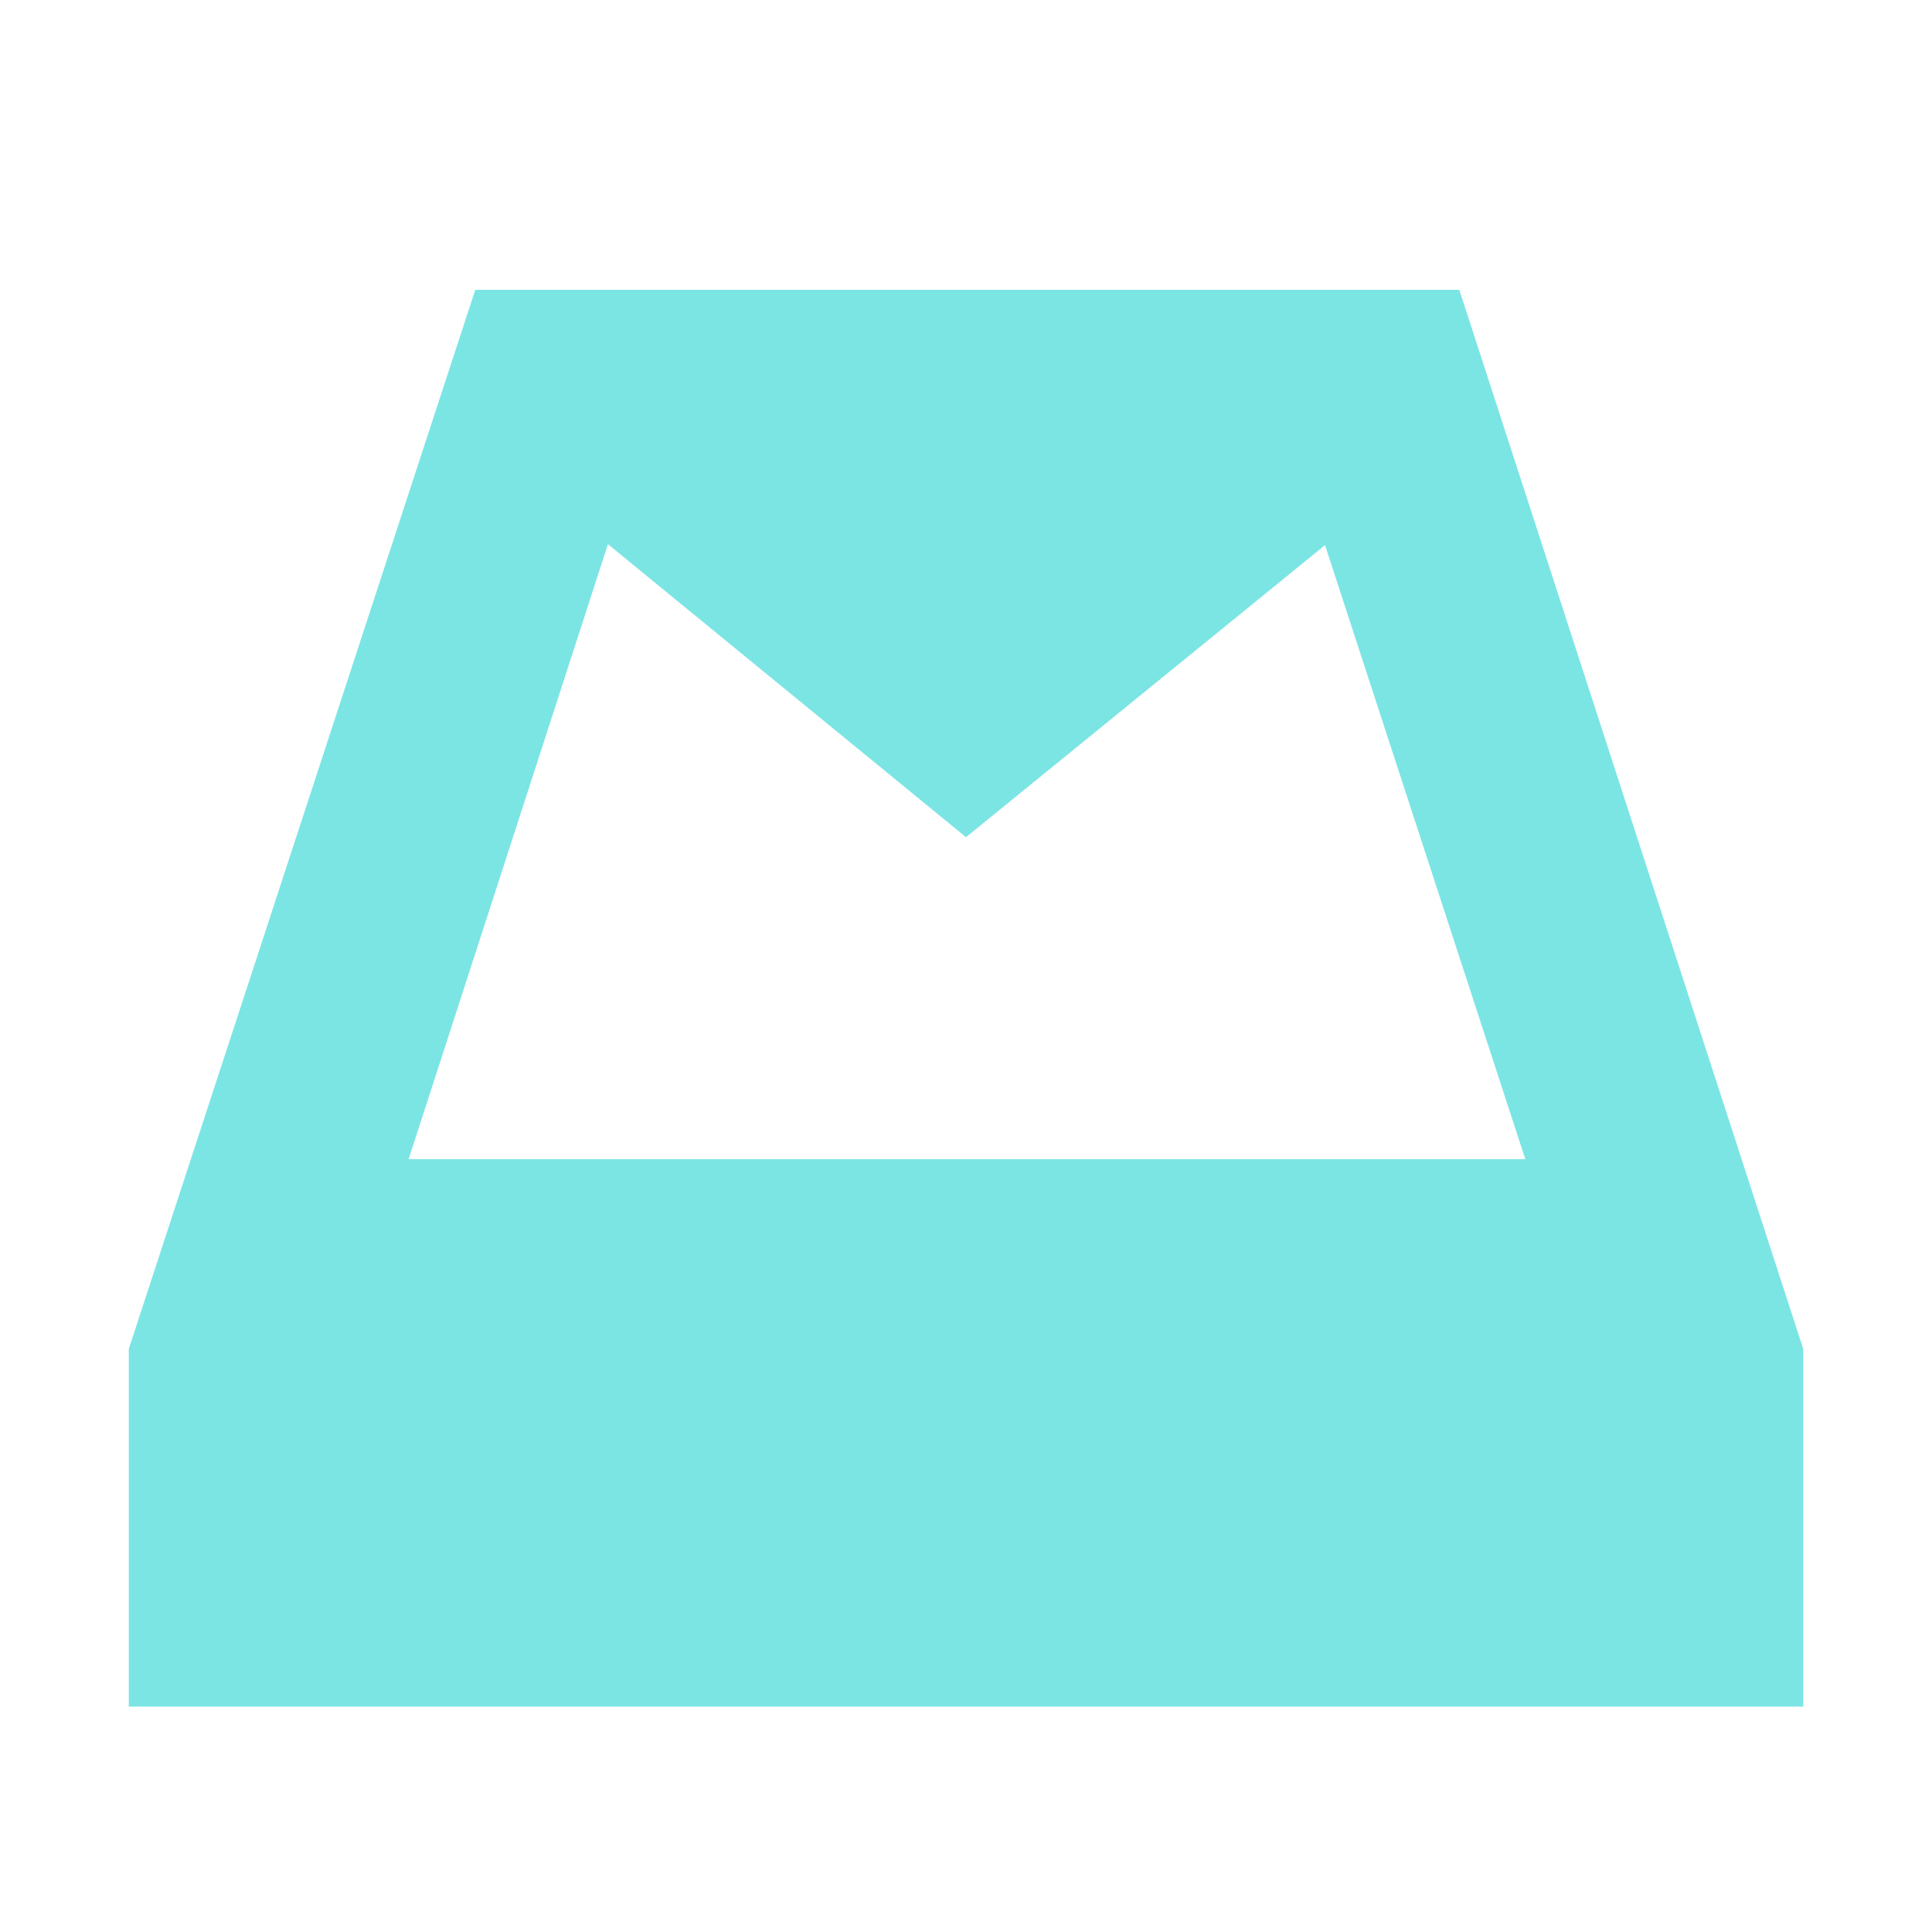 <?xml version="1.0" ?><svg data-name="Layer 1" id="Layer_1" viewBox="0 0 60 60" xmlns="http://www.w3.org/2000/svg" xmlns:xlink="http://www.w3.org/1999/xlink"><defs><style>.cls-1{fill:none;clip-rule:evenodd;}.cls-2{clip-path:url(#clip-path);}.cls-3{fill:#7be5e4;}</style><clipPath id="clip-path"><path class="cls-1" d="M12.69,36l6.19-19.1L30,26l11.15-9.07L47.37,36H12.69ZM56,41.89L45.32,9H14.76L4,41.89V53H56V41.89Z"/></clipPath></defs><title/><g class="cls-2"><rect class="cls-3" height="54" width="62" x="-1" y="4.02"/></g></svg>